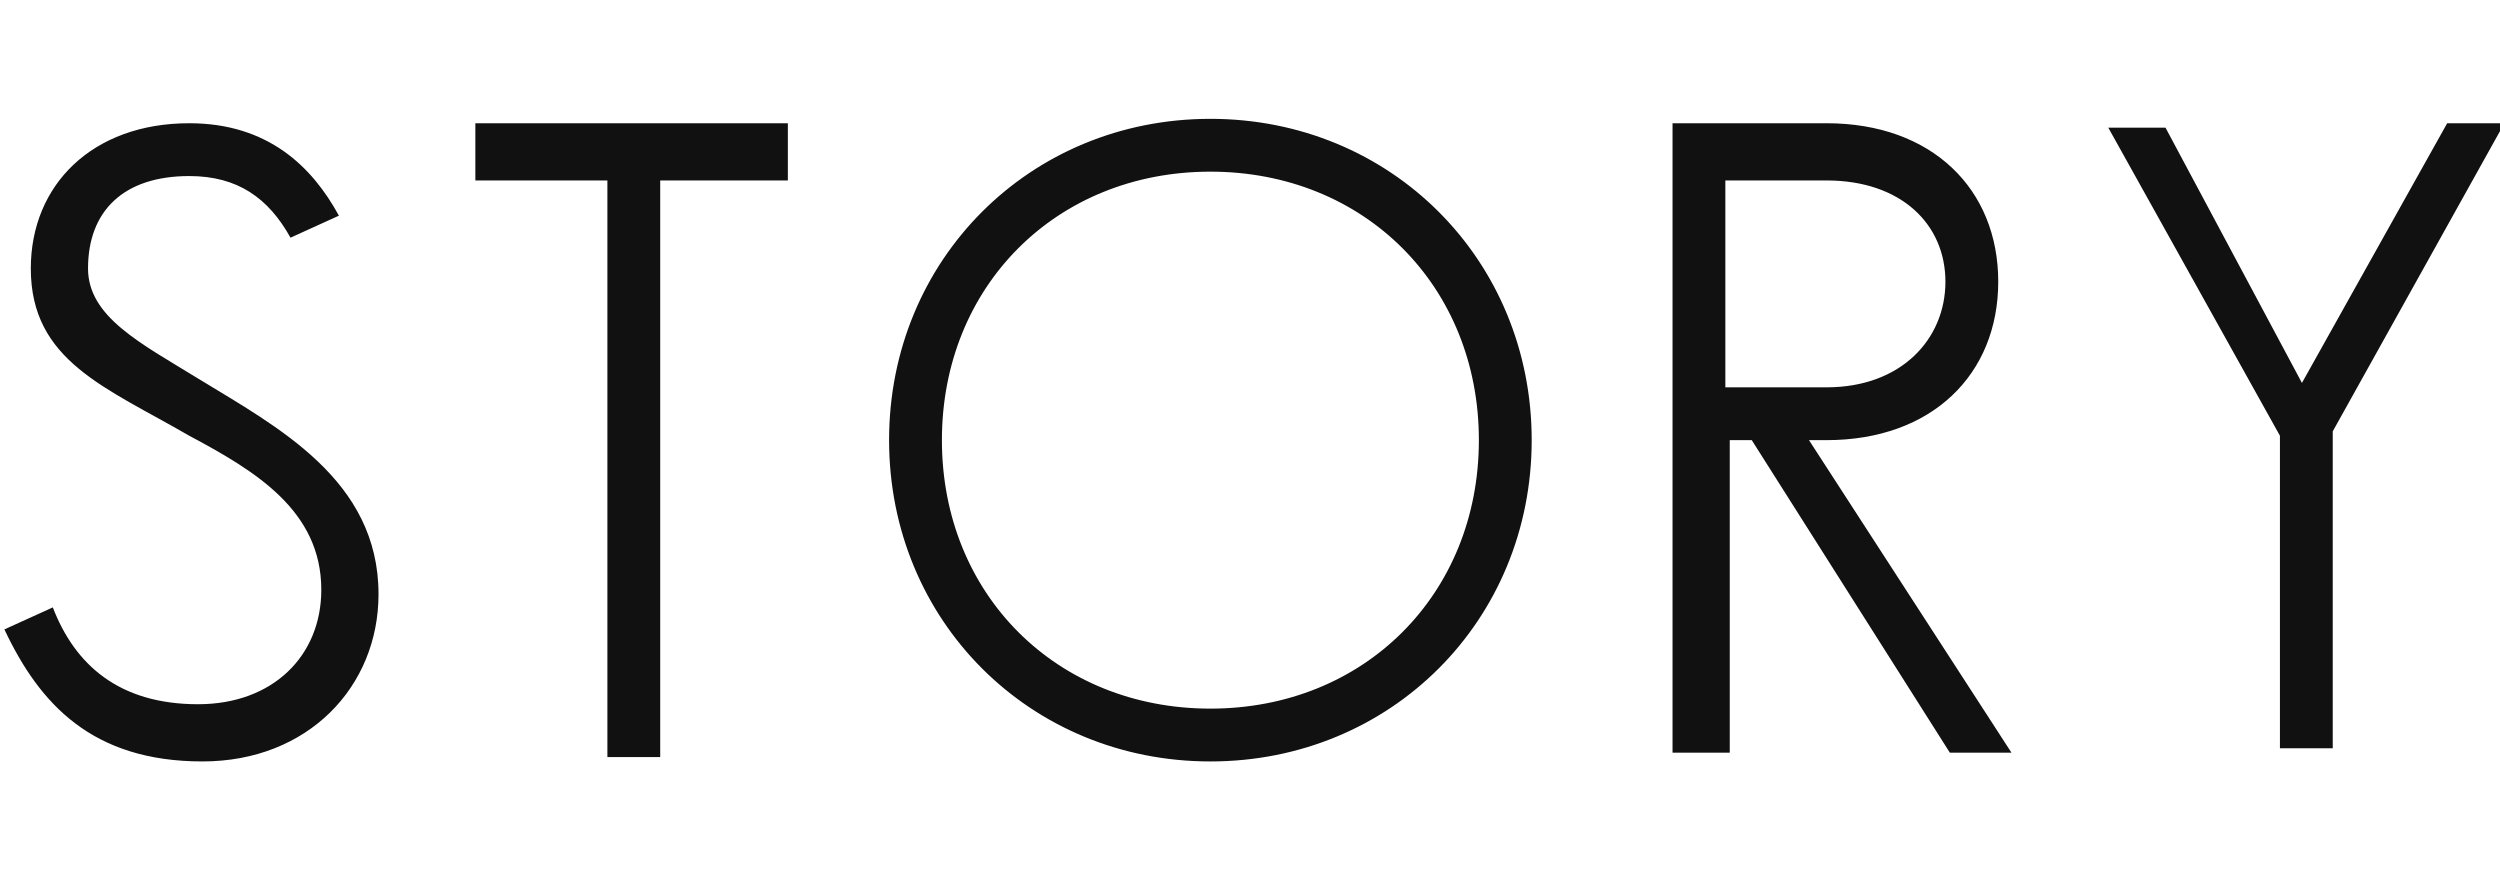 <?xml version="1.0" encoding="utf-8"?>
<!-- Generator: Adobe Illustrator 25.0.0, SVG Export Plug-In . SVG Version: 6.00 Build 0)  -->
<svg version="1.1" id="story" xmlns="http://www.w3.org/2000/svg" xmlns:xlink="http://www.w3.org/1999/xlink" x="0px" y="0px"
	 viewBox="0 0 56.8 20" style="enable-background:new 0 0 56.8 20;" xml:space="preserve">
<style type="text/css">
	.st0{fill:#111111;}
</style>
<path id="text" class="st0" d="M4.3,4C2.8,4,2,4.8,2,6.1c0,1.1,1.2,1.7,2.5,2.5c1.8,1.1,4.1,2.3,4.1,4.9c0,2.1-1.6,3.8-4,3.8
	c-2.5,0-3.7-1.3-4.5-3l1.1-0.5C1.7,15.1,2.7,16,4.5,16c1.7,0,2.8-1.1,2.8-2.6c0-1.8-1.5-2.7-3-3.5C2.4,8.8,0.7,8.2,0.7,6.1
	c0-1.9,1.4-3.3,3.6-3.3c1.8,0,2.8,1,3.4,2.1L6.6,5.4C6.1,4.5,5.4,4,4.3,4z M17.9,4.1h-2.9v13.1h-1.2V4.1h-3V2.8h7.1V4.1z M27.5,17.3
	c-4.1,0-7.3-3.2-7.3-7.3c0-4.1,3.2-7.3,7.3-7.3c4.1,0,7.3,3.2,7.3,7.3C34.8,14.1,31.6,17.3,27.5,17.3z M33.6,10
	c0-3.5-2.6-6.1-6.1-6.1c-3.5,0-6.1,2.6-6.1,6.1c0,3.5,2.6,6.1,6.1,6.1C31,16.1,33.6,13.5,33.6,10z M41.5,10h-0.4l4.6,7.1h-1.4
	L39.8,10h-0.5v7.1H38V2.8h3.5c2.4,0,3.9,1.5,3.9,3.6S43.9,10,41.5,10z M44.2,6.4c0-1.3-1-2.3-2.7-2.3h-2.3v4.7h2.3
	C43.2,8.8,44.2,7.7,44.2,6.4z M52.3,8.7l3.3-5.9h1.3l-3.9,7v7.2h-1.2V9.9l-3.9-7h1.3L52.3,8.7z"/>
</svg>

